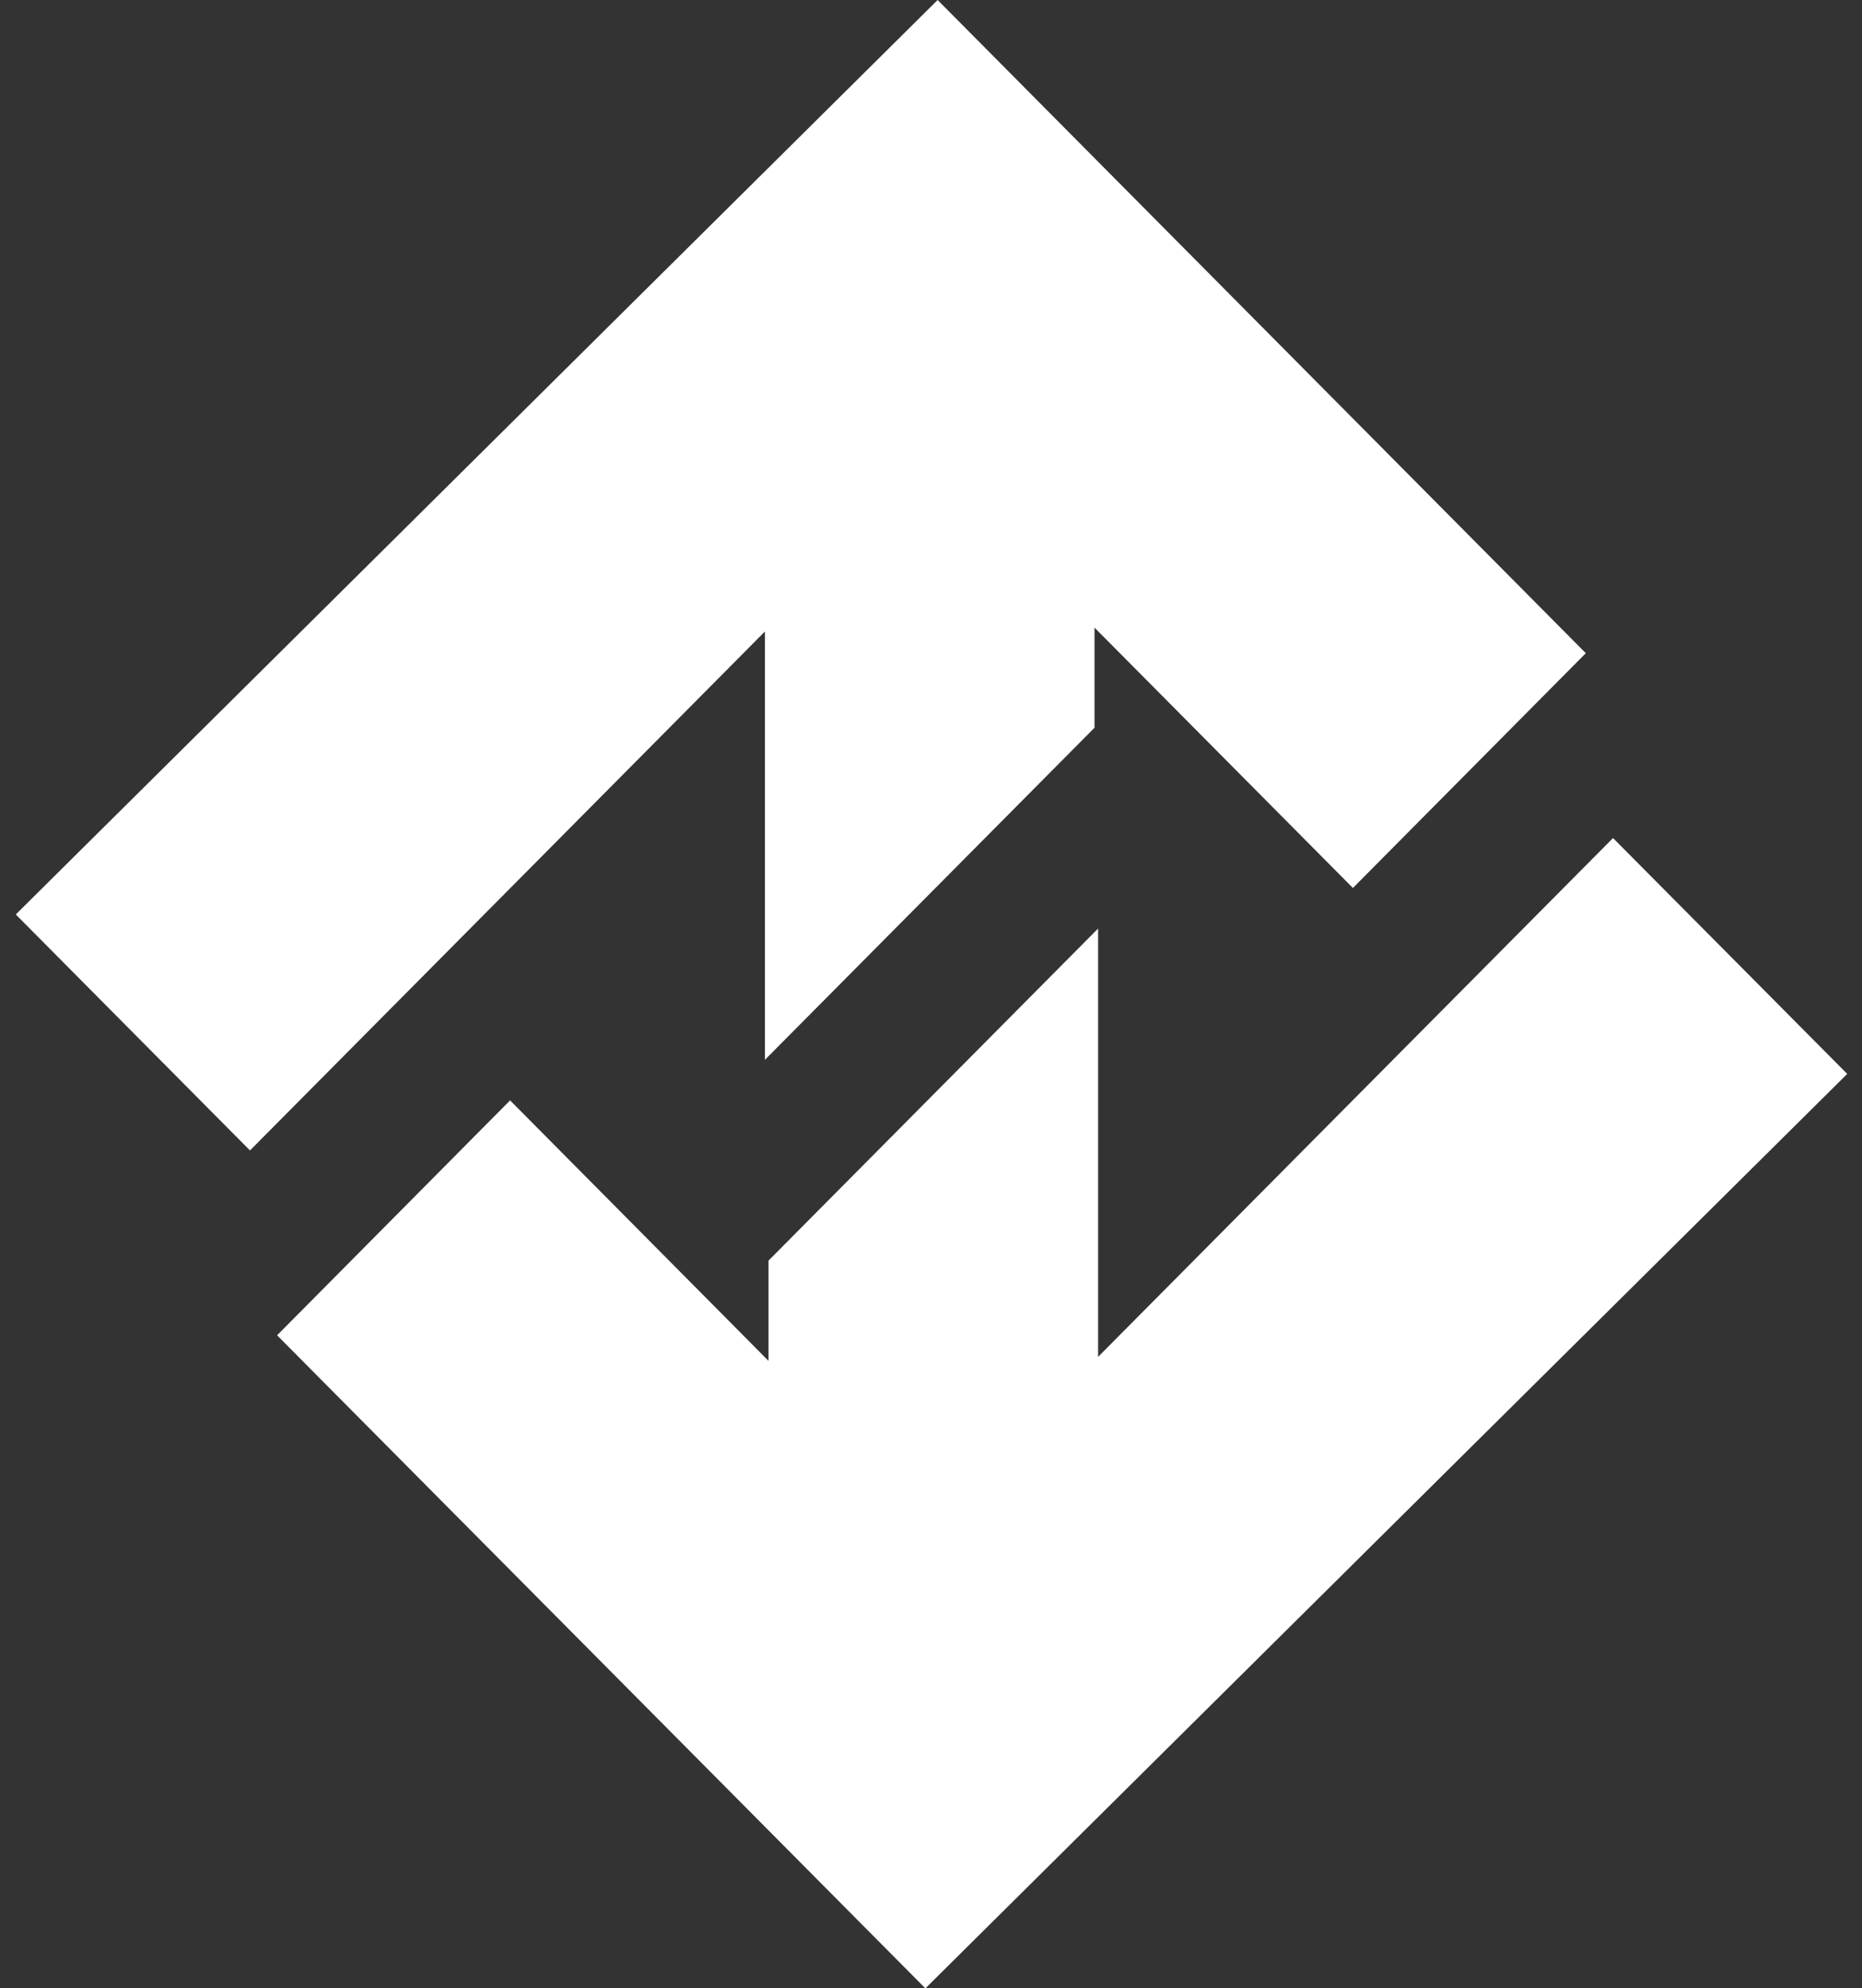 <svg width="59" height="63" viewBox="0 0 59 63" fill="none" xmlns="http://www.w3.org/2000/svg">
<rect x="0" y="0" width="59" height="63" fill="#333333" stroke="none"/>
<path fill-rule="evenodd" clip-rule="evenodd" d="M7.921 36.451L0.5 28.974L29.71 0L50.248 20.696L42.869 28.135L34.681 19.886V23.058L24.237 33.58V20.009L7.921 36.451ZM51.111 26.553L58.532 34.026L29.322 63L8.78 42.308L16.163 34.865L24.351 43.118V39.942L34.795 29.42V42.991L51.111 26.553Z" fill="white"/>
</svg>
